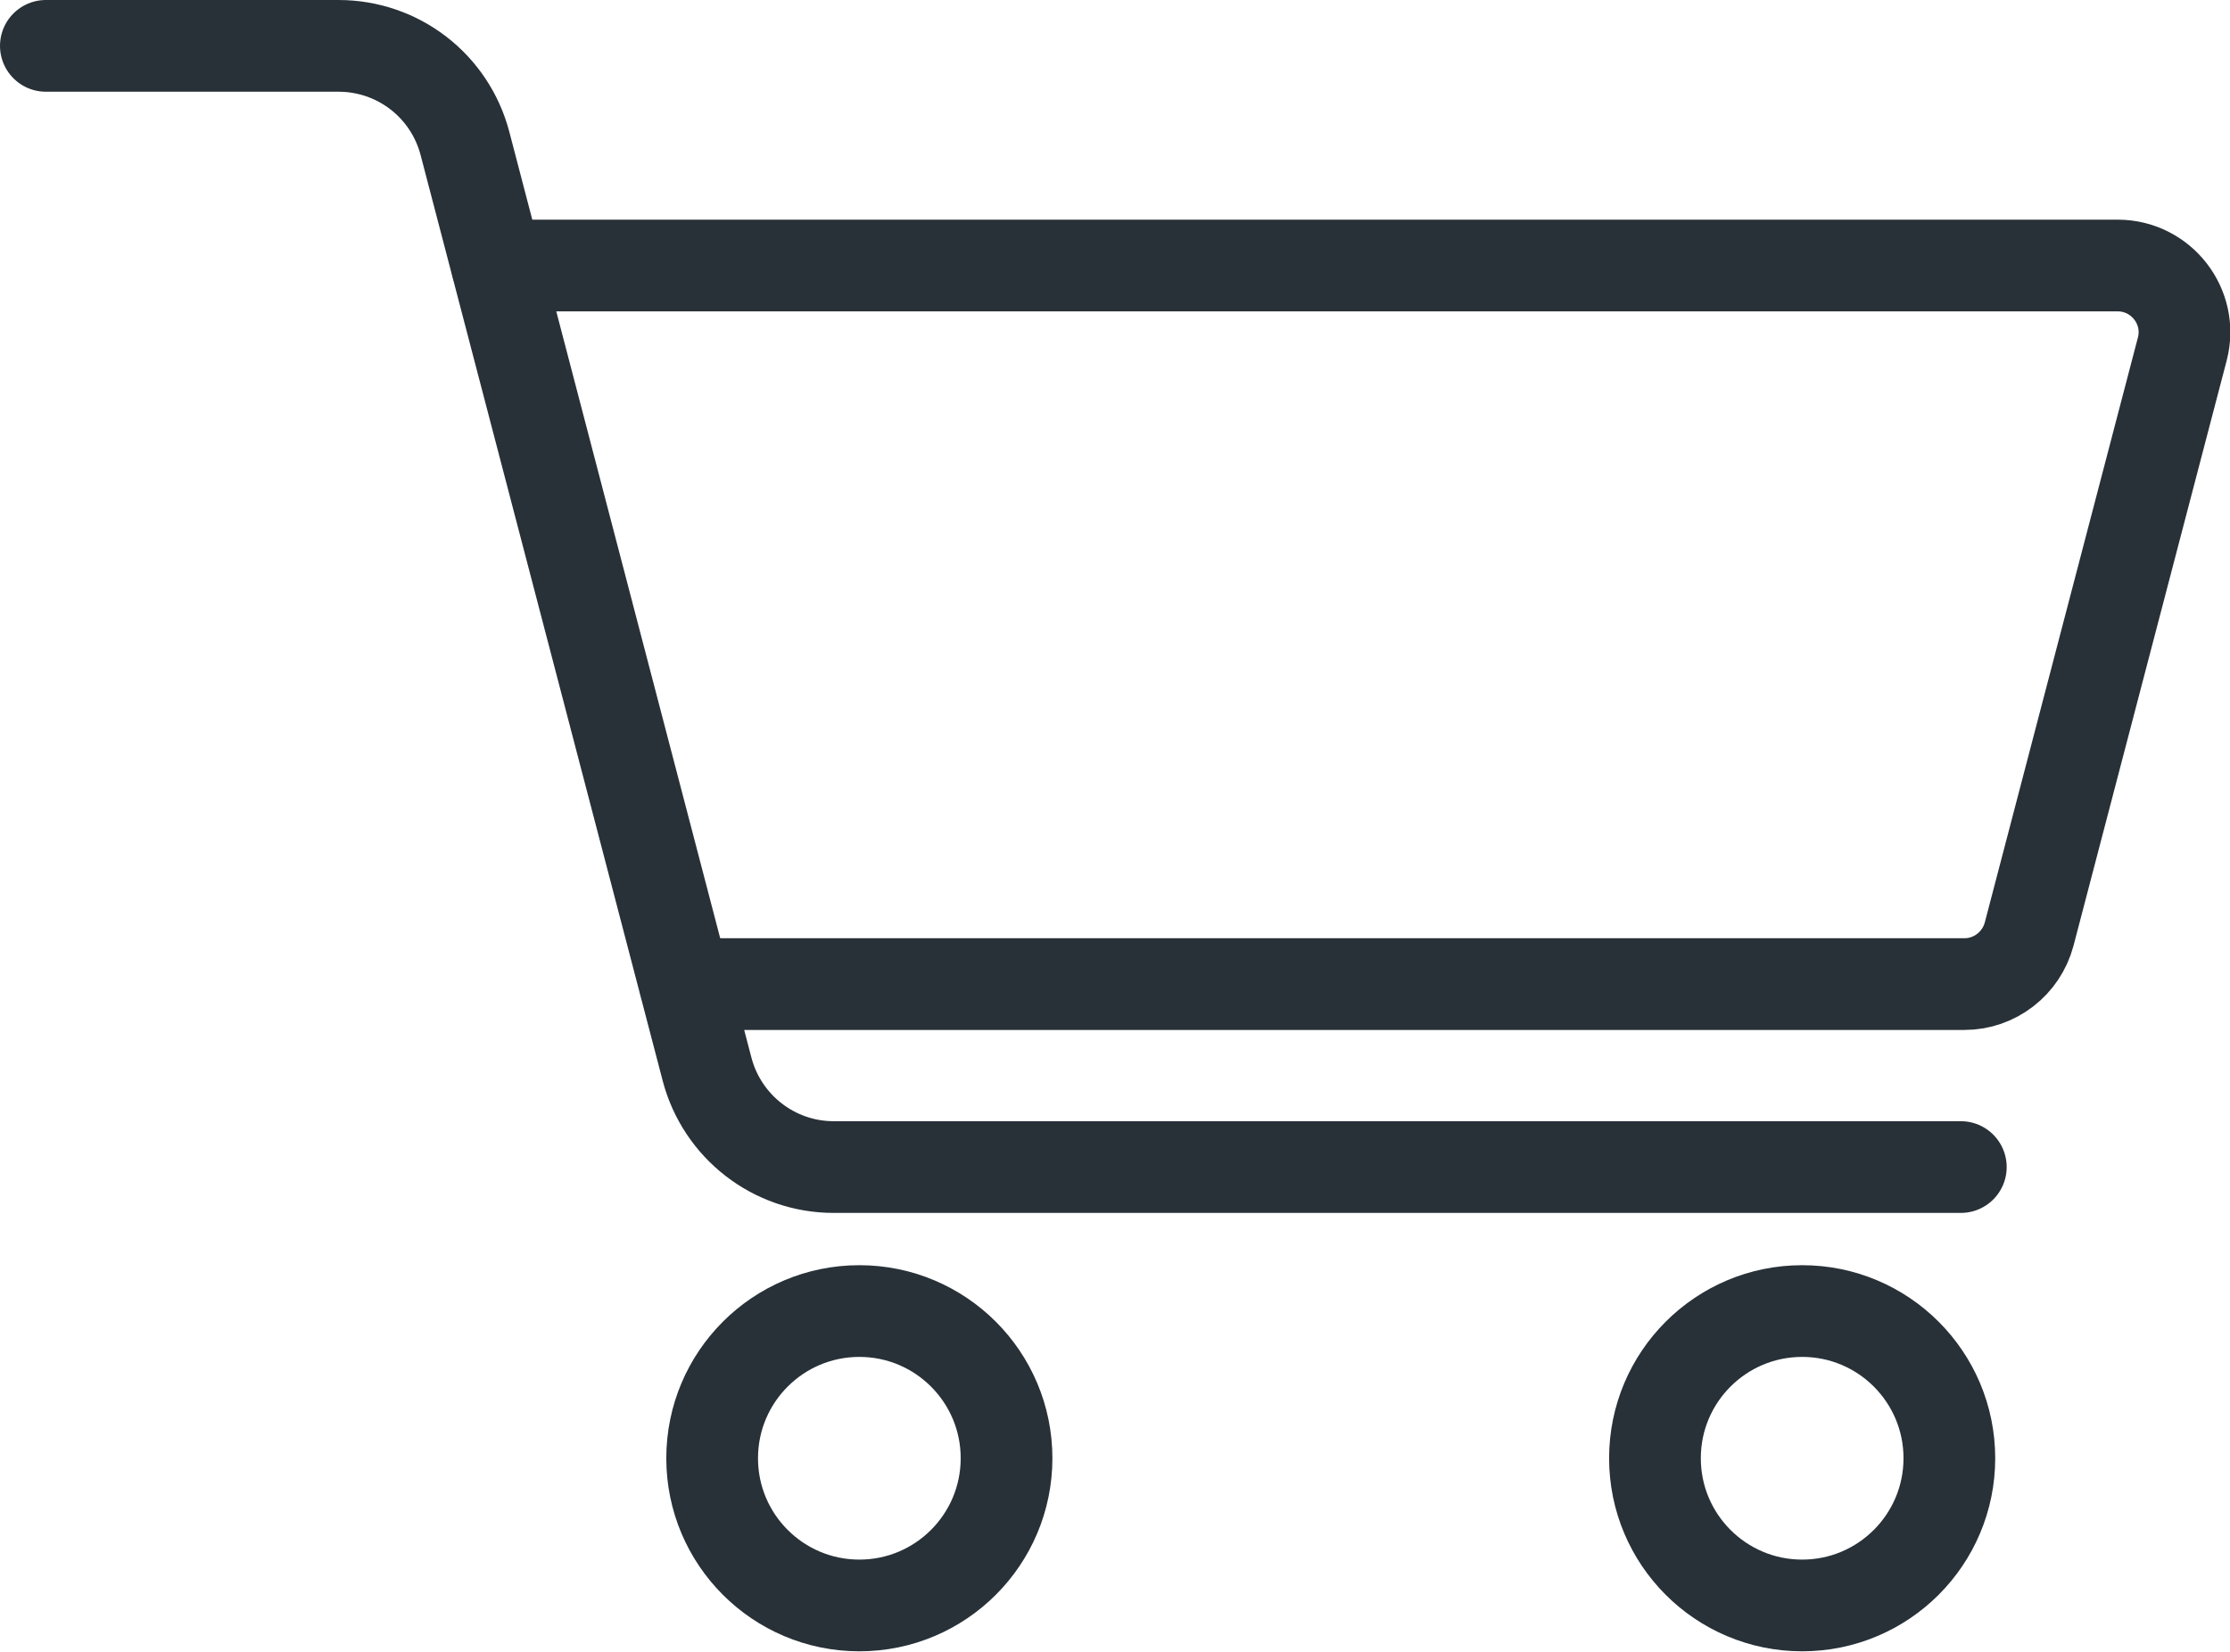 <?xml version="1.0" encoding="UTF-8"?>
<svg id="Layer_1" data-name="Layer 1" xmlns="http://www.w3.org/2000/svg" viewBox="0 0 48.63 36.02">
  <path d="m10.84,5.79h35.34c.95,0,1.65.9,1.41,1.82l-3.34,12.76c-.17.64-.75,1.09-1.41,1.09H14.94" style="fill: none; stroke: #283138; stroke-linecap: round; stroke-linejoin: round; stroke-width: 2px;"/>
  <path d="m1,1h6.38c1.3,0,2.43.87,2.76,2.13l5.28,20.19c.33,1.25,1.46,2.13,2.76,2.13h24.58" style="fill: none; stroke: #283138; stroke-linecap: round; stroke-linejoin: round; stroke-width: 2px;"/>
  <circle cx="18.74" cy="31.8" r="3.21" style="fill: none; stroke: #283138; stroke-linecap: round; stroke-linejoin: round; stroke-width: 2px;"/>
  <circle cx="39.3" cy="31.8" r="3.21" style="fill: none; stroke: #283138; stroke-linecap: round; stroke-linejoin: round; stroke-width: 2px;"/>
</svg>